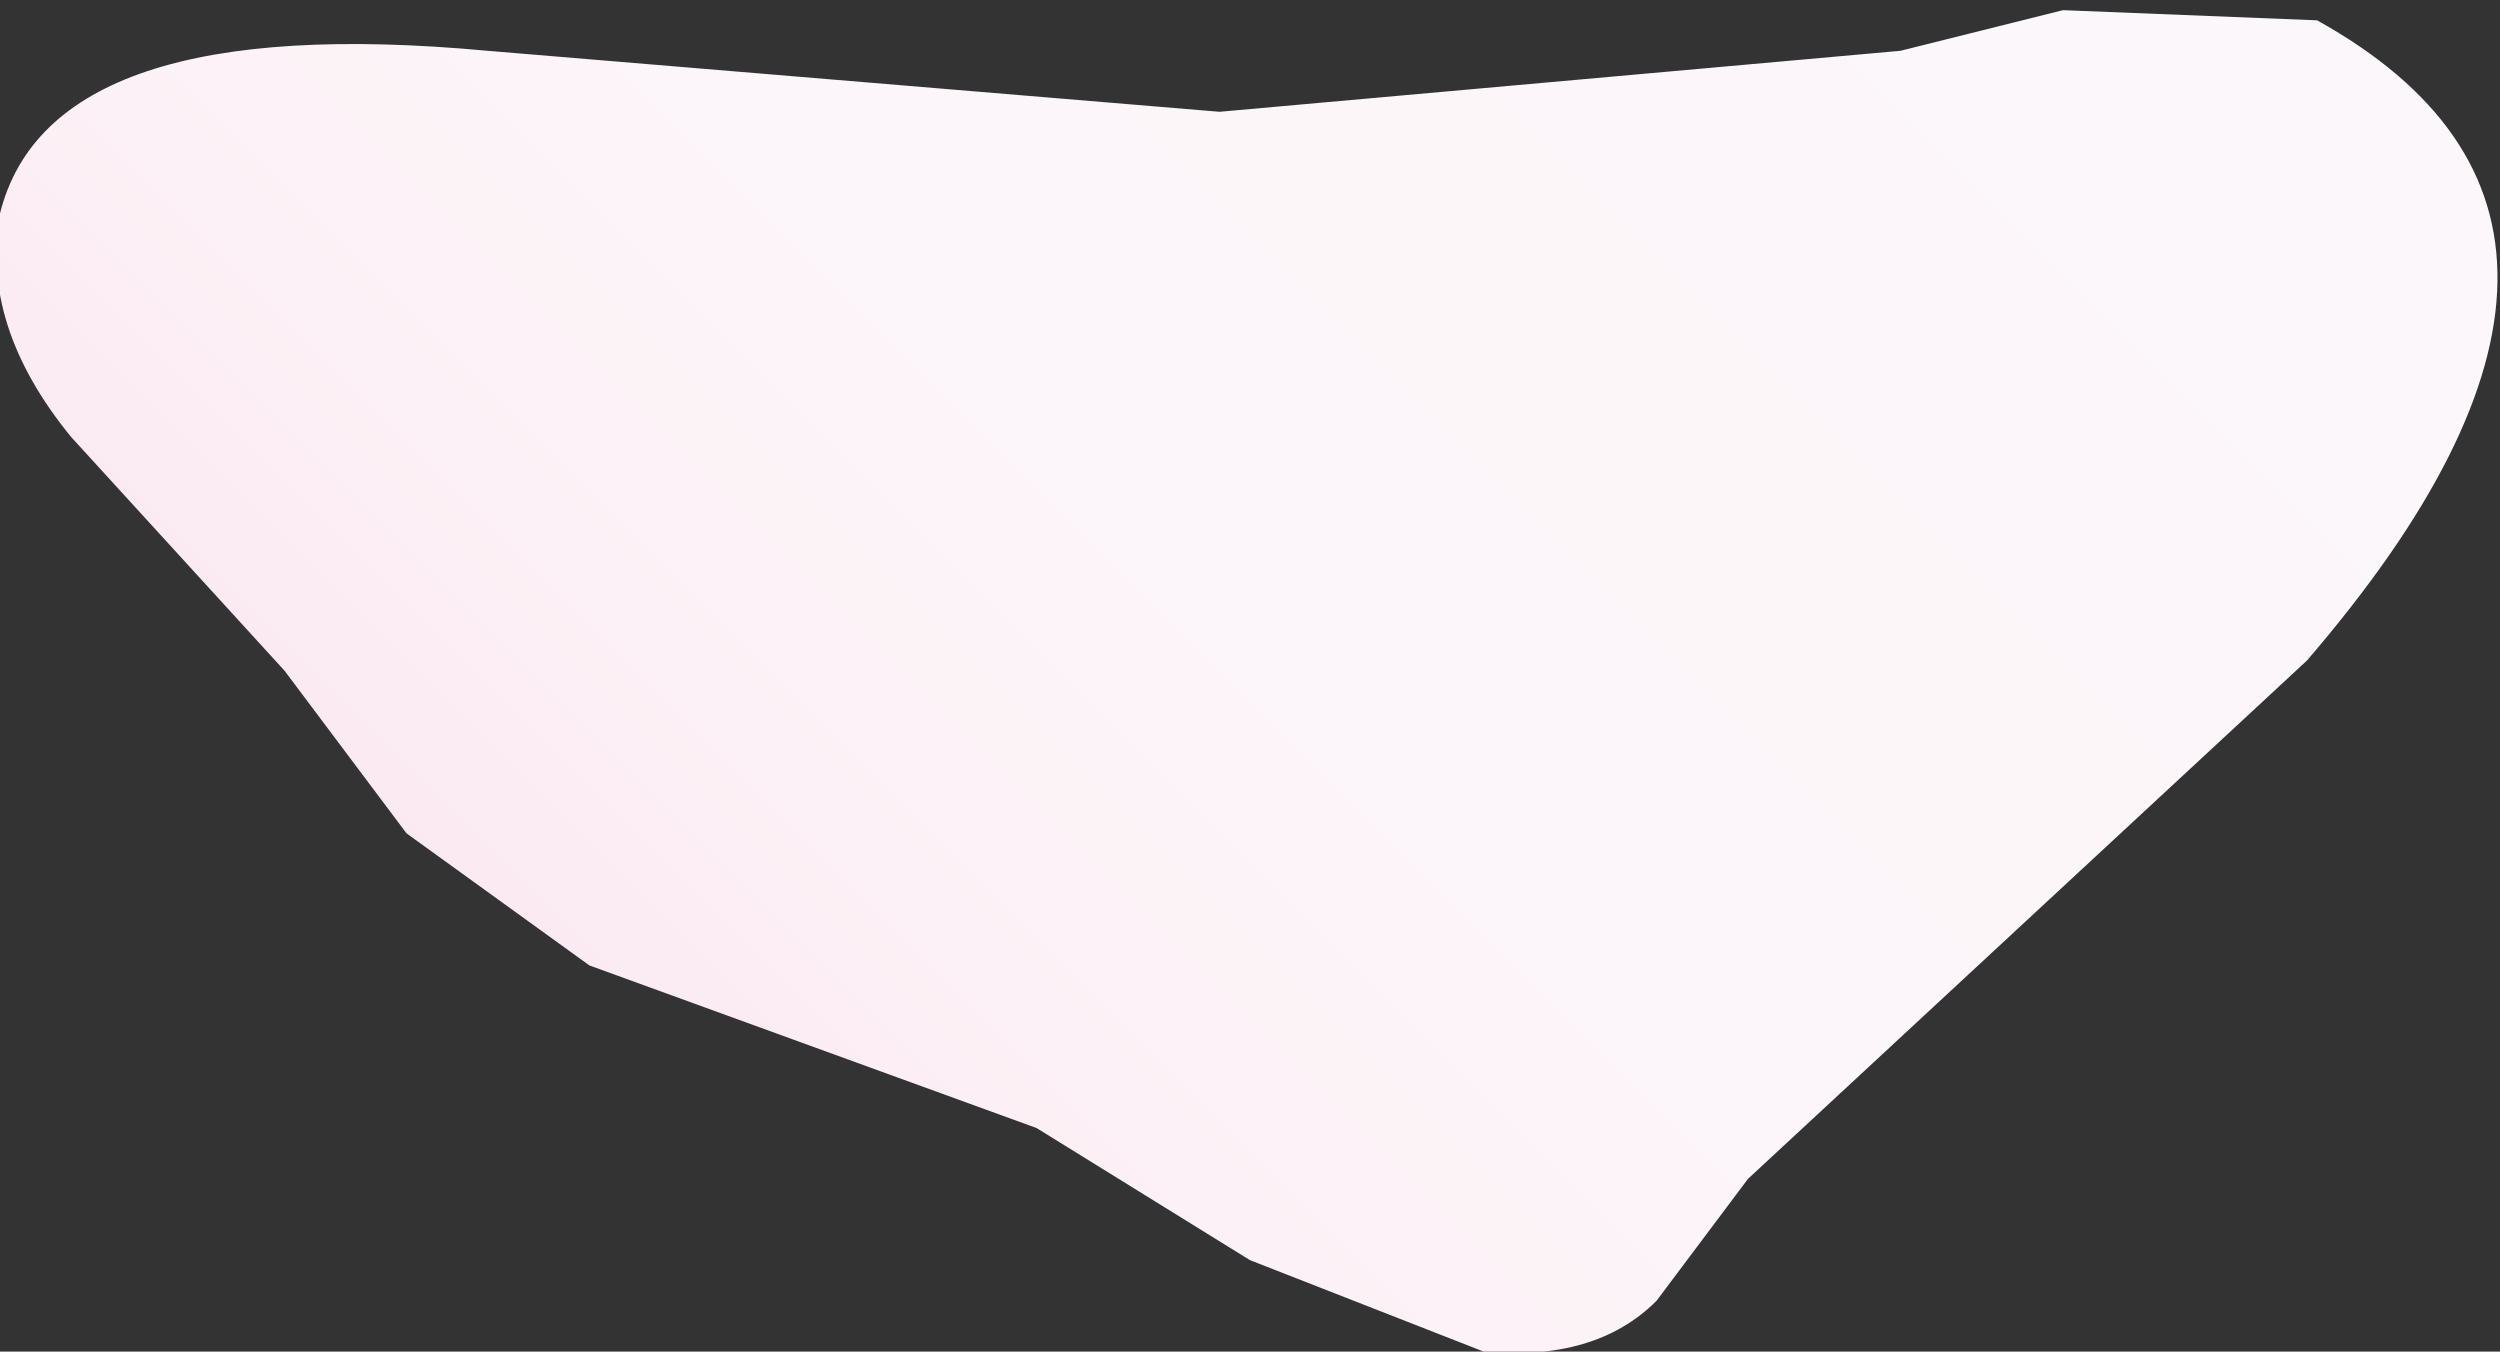 <?xml version="1.0" encoding="UTF-8" standalone="no"?>
<svg xmlns:xlink="http://www.w3.org/1999/xlink" height="6.65px" width="12.3px" xmlns="http://www.w3.org/2000/svg">
  <rect width="100%" height="100%" fill="#333333" stroke="none"/>
  <g transform="matrix(1.0, 0.0, 0.0, 1.0, -652.05, -406.55)">
    <path d="M658.05 407.1 L661.4 406.8 662.2 406.6 663.45 406.65 Q665.25 407.65 663.4 409.8 L660.65 412.35 660.2 412.95 Q659.9 413.25 659.35 413.2 L658.2 412.75 657.15 412.1 656.05 411.7 654.95 411.3 654.05 410.65 653.45 409.85 652.4 408.7 Q651.95 408.15 652.05 407.6 652.3 406.6 654.45 406.8 L658.05 407.1" fill="url(#gradient0)" fill-rule="evenodd" stroke="none"/>
  </g>
  <defs>
    <linearGradient gradientTransform="matrix(-0.005, 0.005, -0.005, -0.005, 657.2, 409.2)" gradientUnits="userSpaceOnUse" id="gradient0" spreadMethod="pad" x1="-819.2" x2="819.2">
      <stop offset="0.0" stop-color="#fcf7fa"/>
      <stop offset="0.463" stop-color="#fcf5f9"/>
      <stop offset="0.655" stop-color="#fcf1f6"/>
      <stop offset="0.8" stop-color="#fbe8f1"/>
      <stop offset="0.918" stop-color="#fadce9"/>
      <stop offset="0.988" stop-color="#f8d0e2"/>
    </linearGradient>
  </defs>
</svg>
